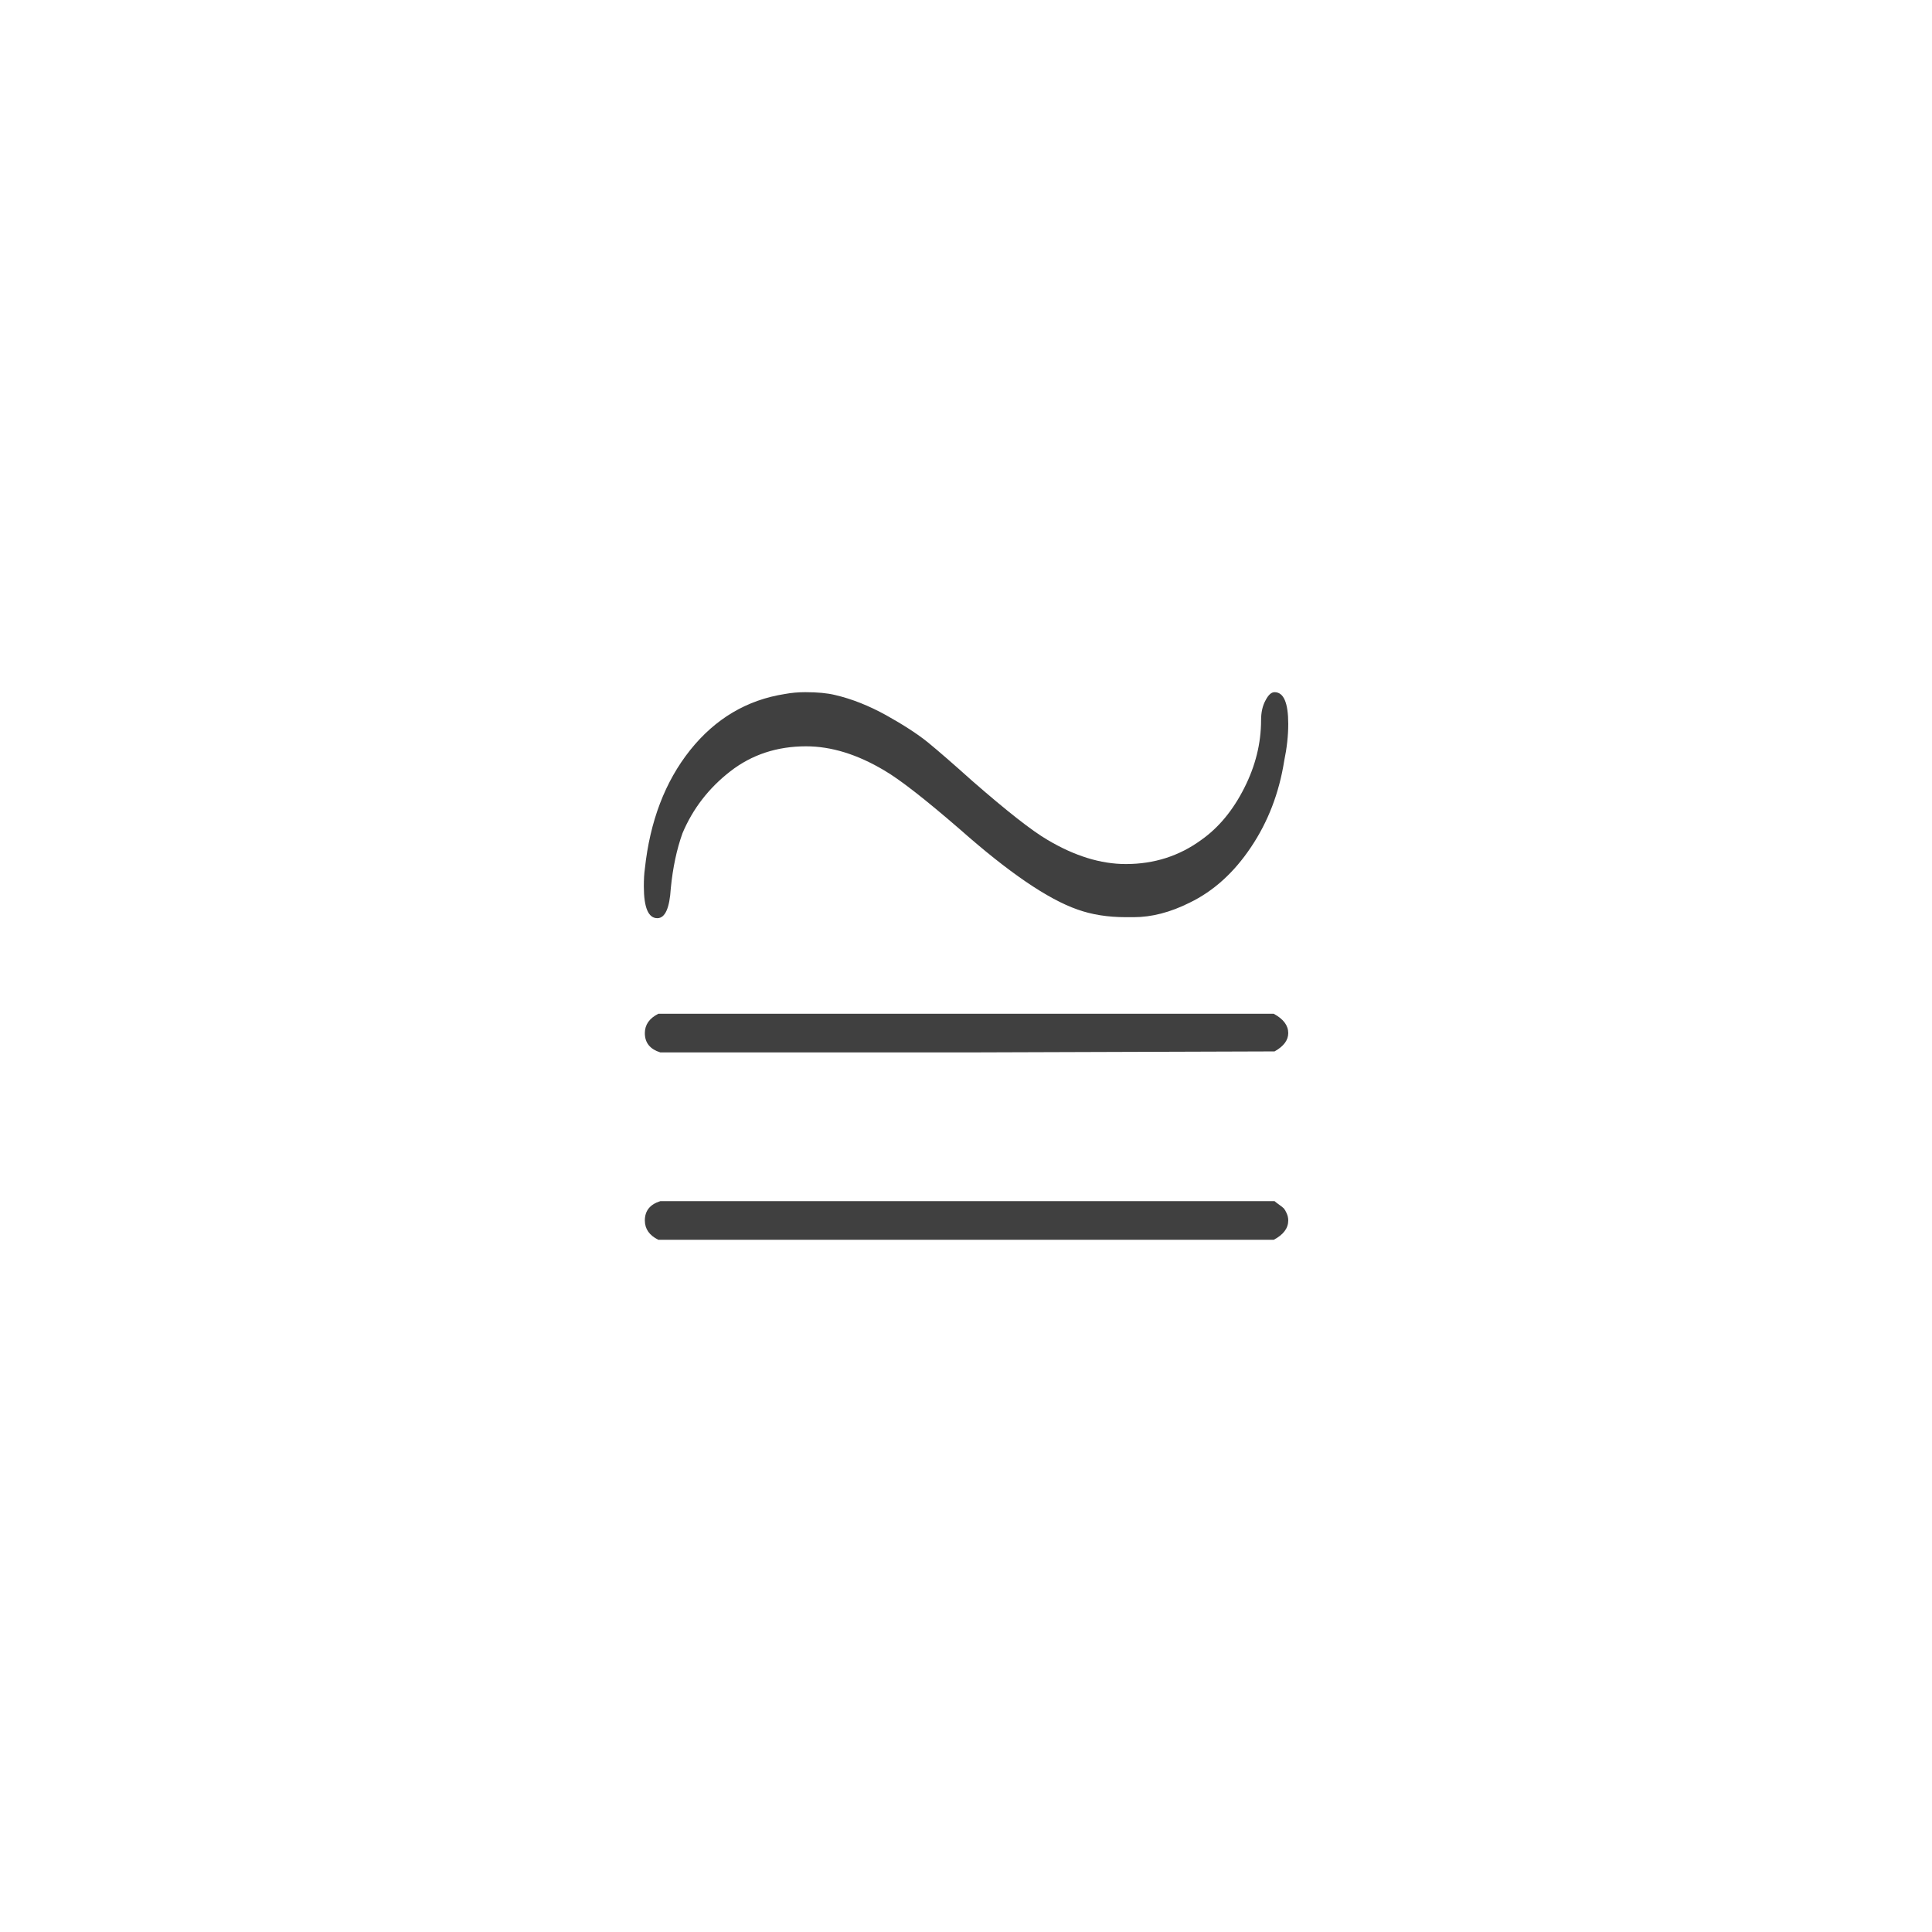 <svg xmlns="http://www.w3.org/2000/svg" version="1.1" width="96" height="96" viewbox="0 0 96 96"><rect x="0" y="0" width="96" height="96" fill="#FFFFFF"></rect><g transform="translate(29.352, 62.664)"><path d="M33.98-28.27L33.98-28.27Q34.66-28.27 34.66-26.69L34.66-26.69Q34.66-25.82 34.46-24.86L34.46-24.86Q34.08-22.46 32.81-20.57 31.54-18.67 29.76-17.81L29.76-17.81Q28.32-17.09 26.98-17.09L26.98-17.09 26.59-17.09Q25.25-17.09 24.19-17.47L24.19-17.47Q21.98-18.24 18.34-21.46L18.34-21.46Q15.74-23.71 14.59-24.38L14.59-24.38Q12.58-25.58 10.7-25.58L10.7-25.58Q8.54-25.58 6.94-24.34 5.33-23.09 4.56-21.26L4.56-21.26Q4.13-20.06 3.98-18.53L3.98-18.53Q3.89-17.04 3.31-17.04L3.31-17.04Q2.64-17.04 2.64-18.62L2.64-18.62Q2.64-19.15 2.69-19.49L2.69-19.49Q3.07-23.04 4.94-25.39 6.82-27.74 9.65-28.18L9.65-28.18Q10.13-28.27 10.66-28.27L10.66-28.27Q11.57-28.27 12.14-28.13L12.14-28.13Q13.39-27.84 14.69-27.12 15.98-26.4 16.75-25.78 17.52-25.15 18.96-23.86L18.96-23.86Q21.55-21.6 22.7-20.93L22.7-20.93Q24.72-19.73 26.59-19.73L26.59-19.73Q28.7-19.73 30.34-20.93L30.34-20.93Q31.63-21.84 32.47-23.5 33.31-25.15 33.31-26.88L33.31-26.88Q33.31-27.46 33.53-27.86 33.74-28.27 33.98-28.27ZM2.69-11.33L2.69-11.33Q2.69-11.95 3.36-12.29L3.36-12.29 33.94-12.29Q34.66-11.9 34.66-11.33L34.66-11.33Q34.66-10.8 33.98-10.42L33.98-10.42 18.72-10.37 3.46-10.37Q2.69-10.61 2.69-11.33ZM2.69-2.02L2.69-2.02Q2.69-2.74 3.46-2.98L3.46-2.98 33.98-2.98Q34.03-2.93 34.2-2.81 34.37-2.69 34.44-2.62 34.51-2.54 34.58-2.38 34.66-2.21 34.66-2.02L34.66-2.02Q34.66-1.44 33.94-1.06L33.94-1.06 3.36-1.06Q2.69-1.39 2.69-2.02Z" fill="#404040"></path></g></svg>